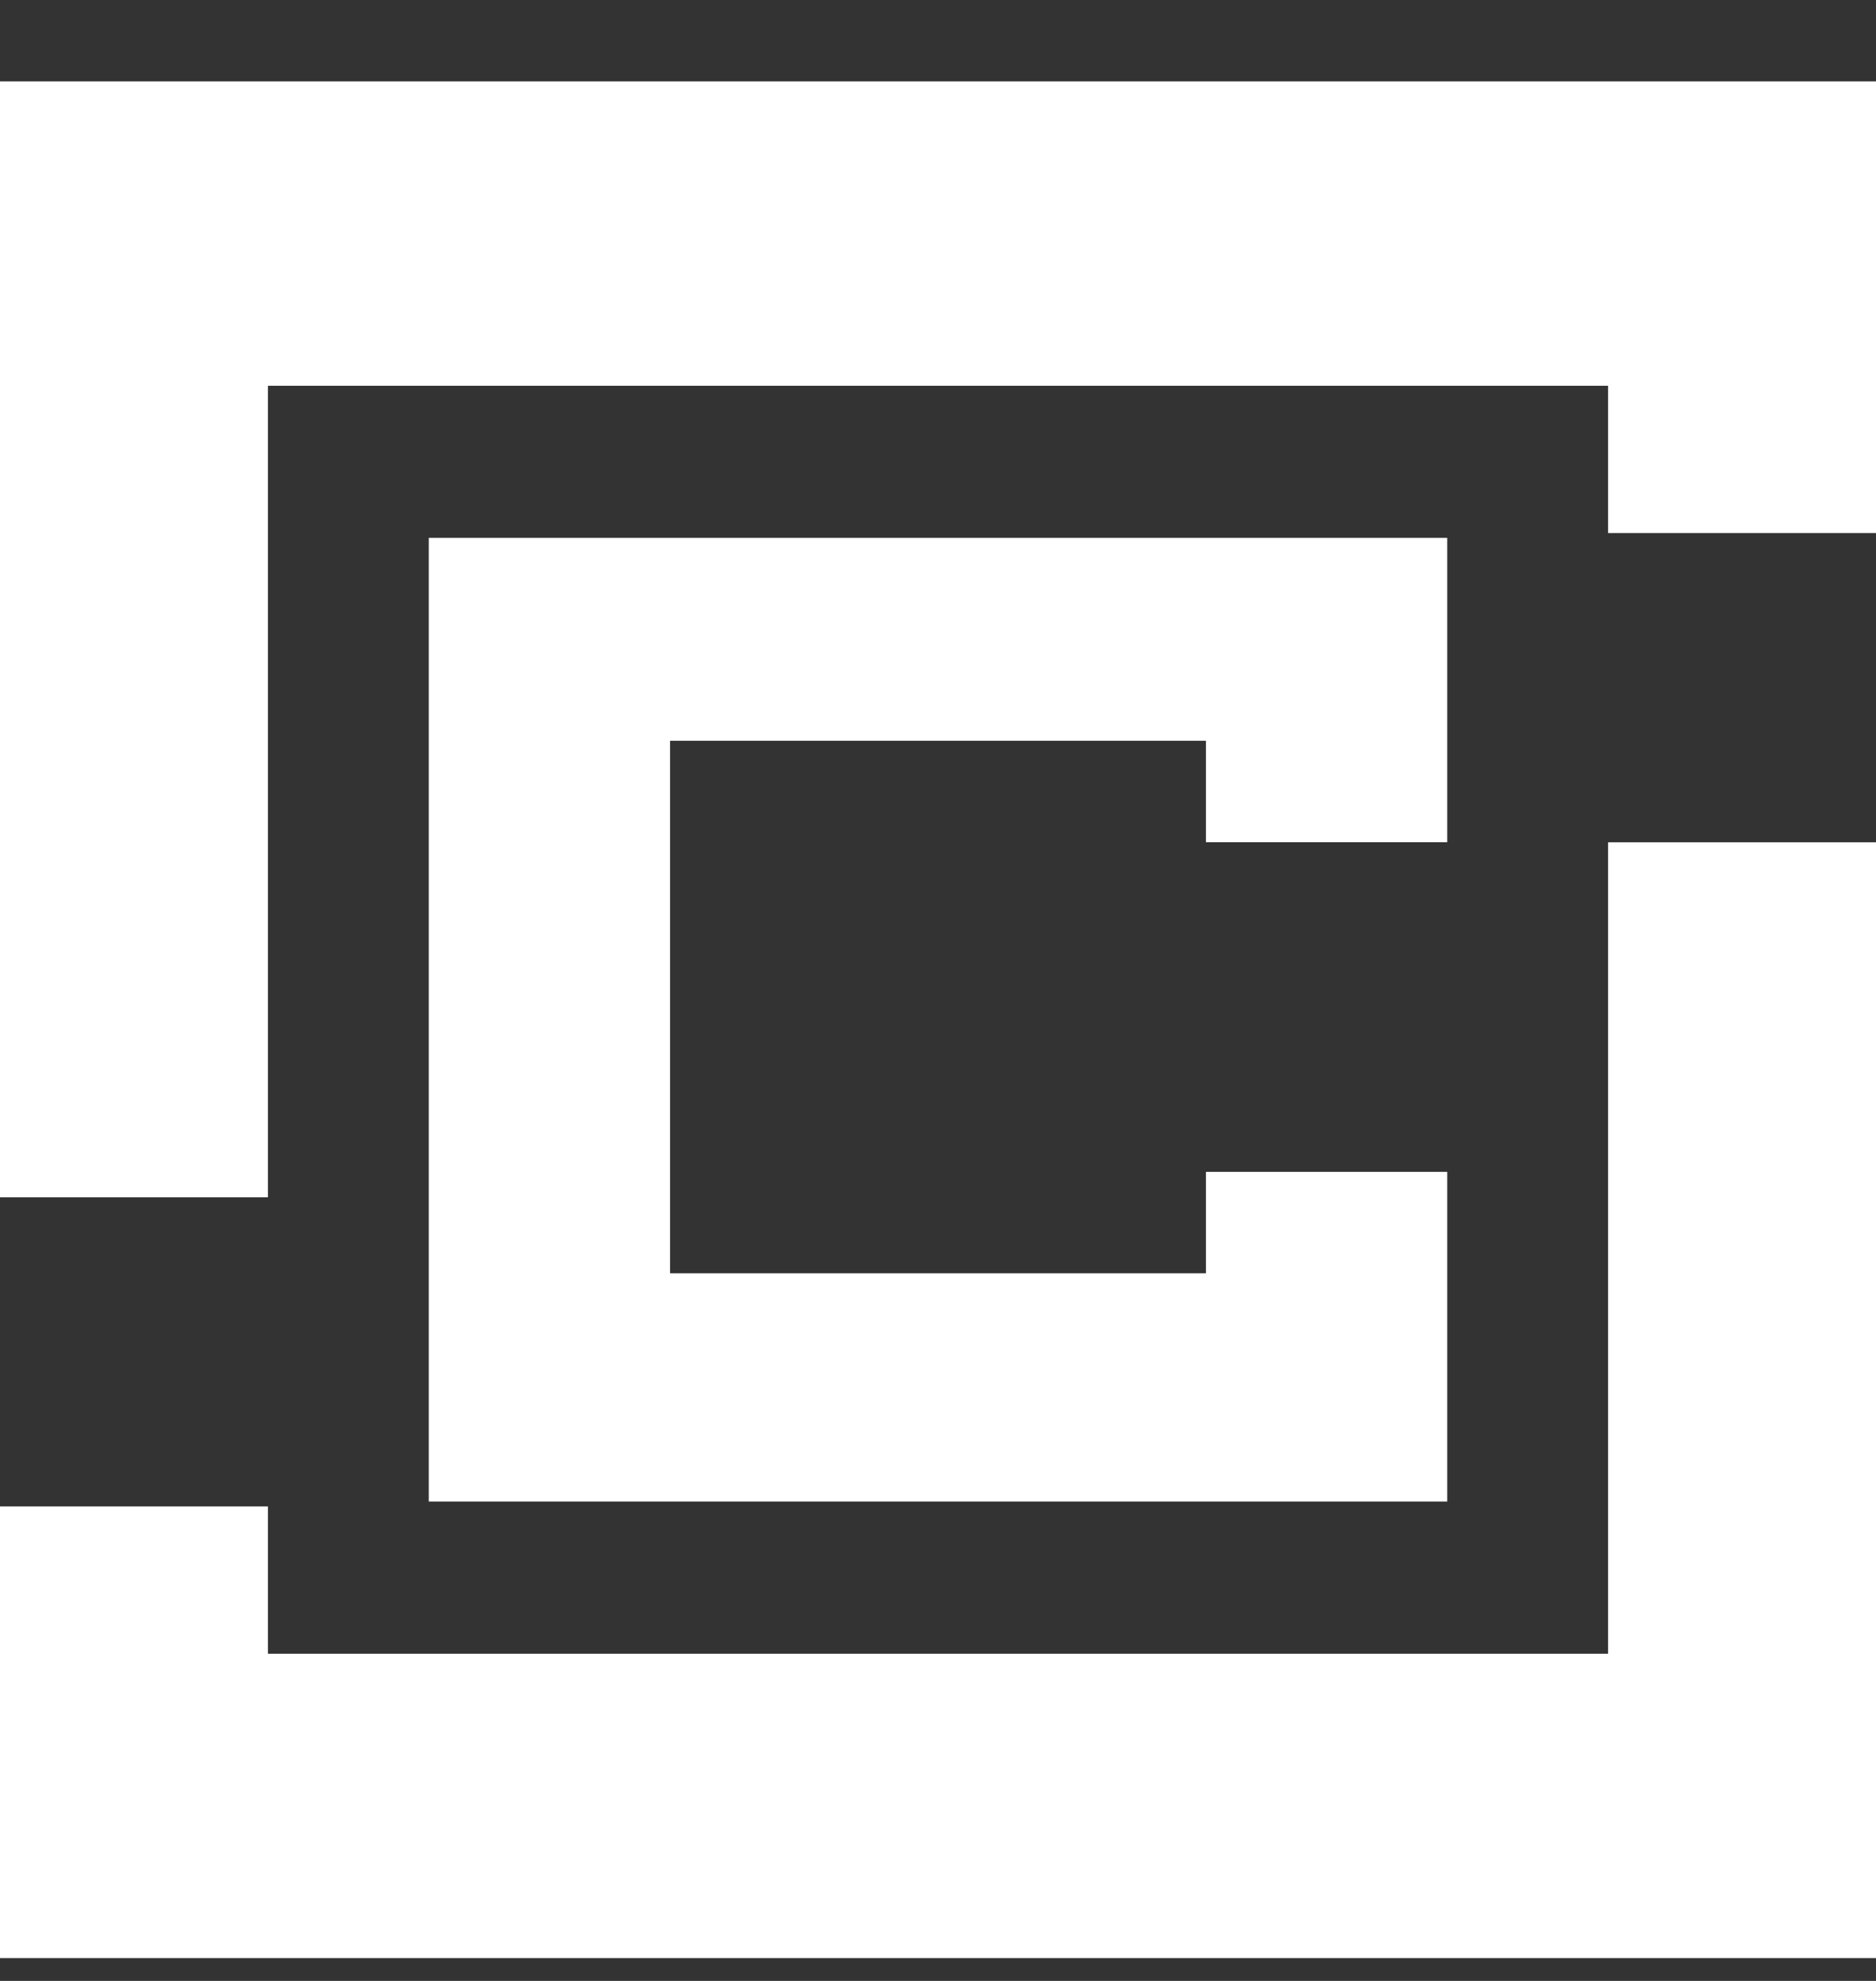 <?xml version="1.0" encoding="UTF-8"?>
<svg xmlns="http://www.w3.org/2000/svg" width="18" height="19" viewBox="0 0 18 19" fill="none">
  <rect x="0" y="0" width="18" height="19" fill="#333333" stroke="none"/>
  <path d="M15.429 5.113V3.7H2.571V11.484H0V0.781H18V5.113H15.429Z" fill="white"></path>
  <path d="M2.571 14.449V15.862L15.429 15.862V8.079H18V18.781H3.8147e-06V14.449L2.571 14.449Z" fill="white"></path>
  <path d="M13.886 8.078V5.159H4.114V14.402H13.886V11.24H11.571V12.213H6.429V7.105H11.571V8.078H13.886Z" fill="white"></path>
</svg>
